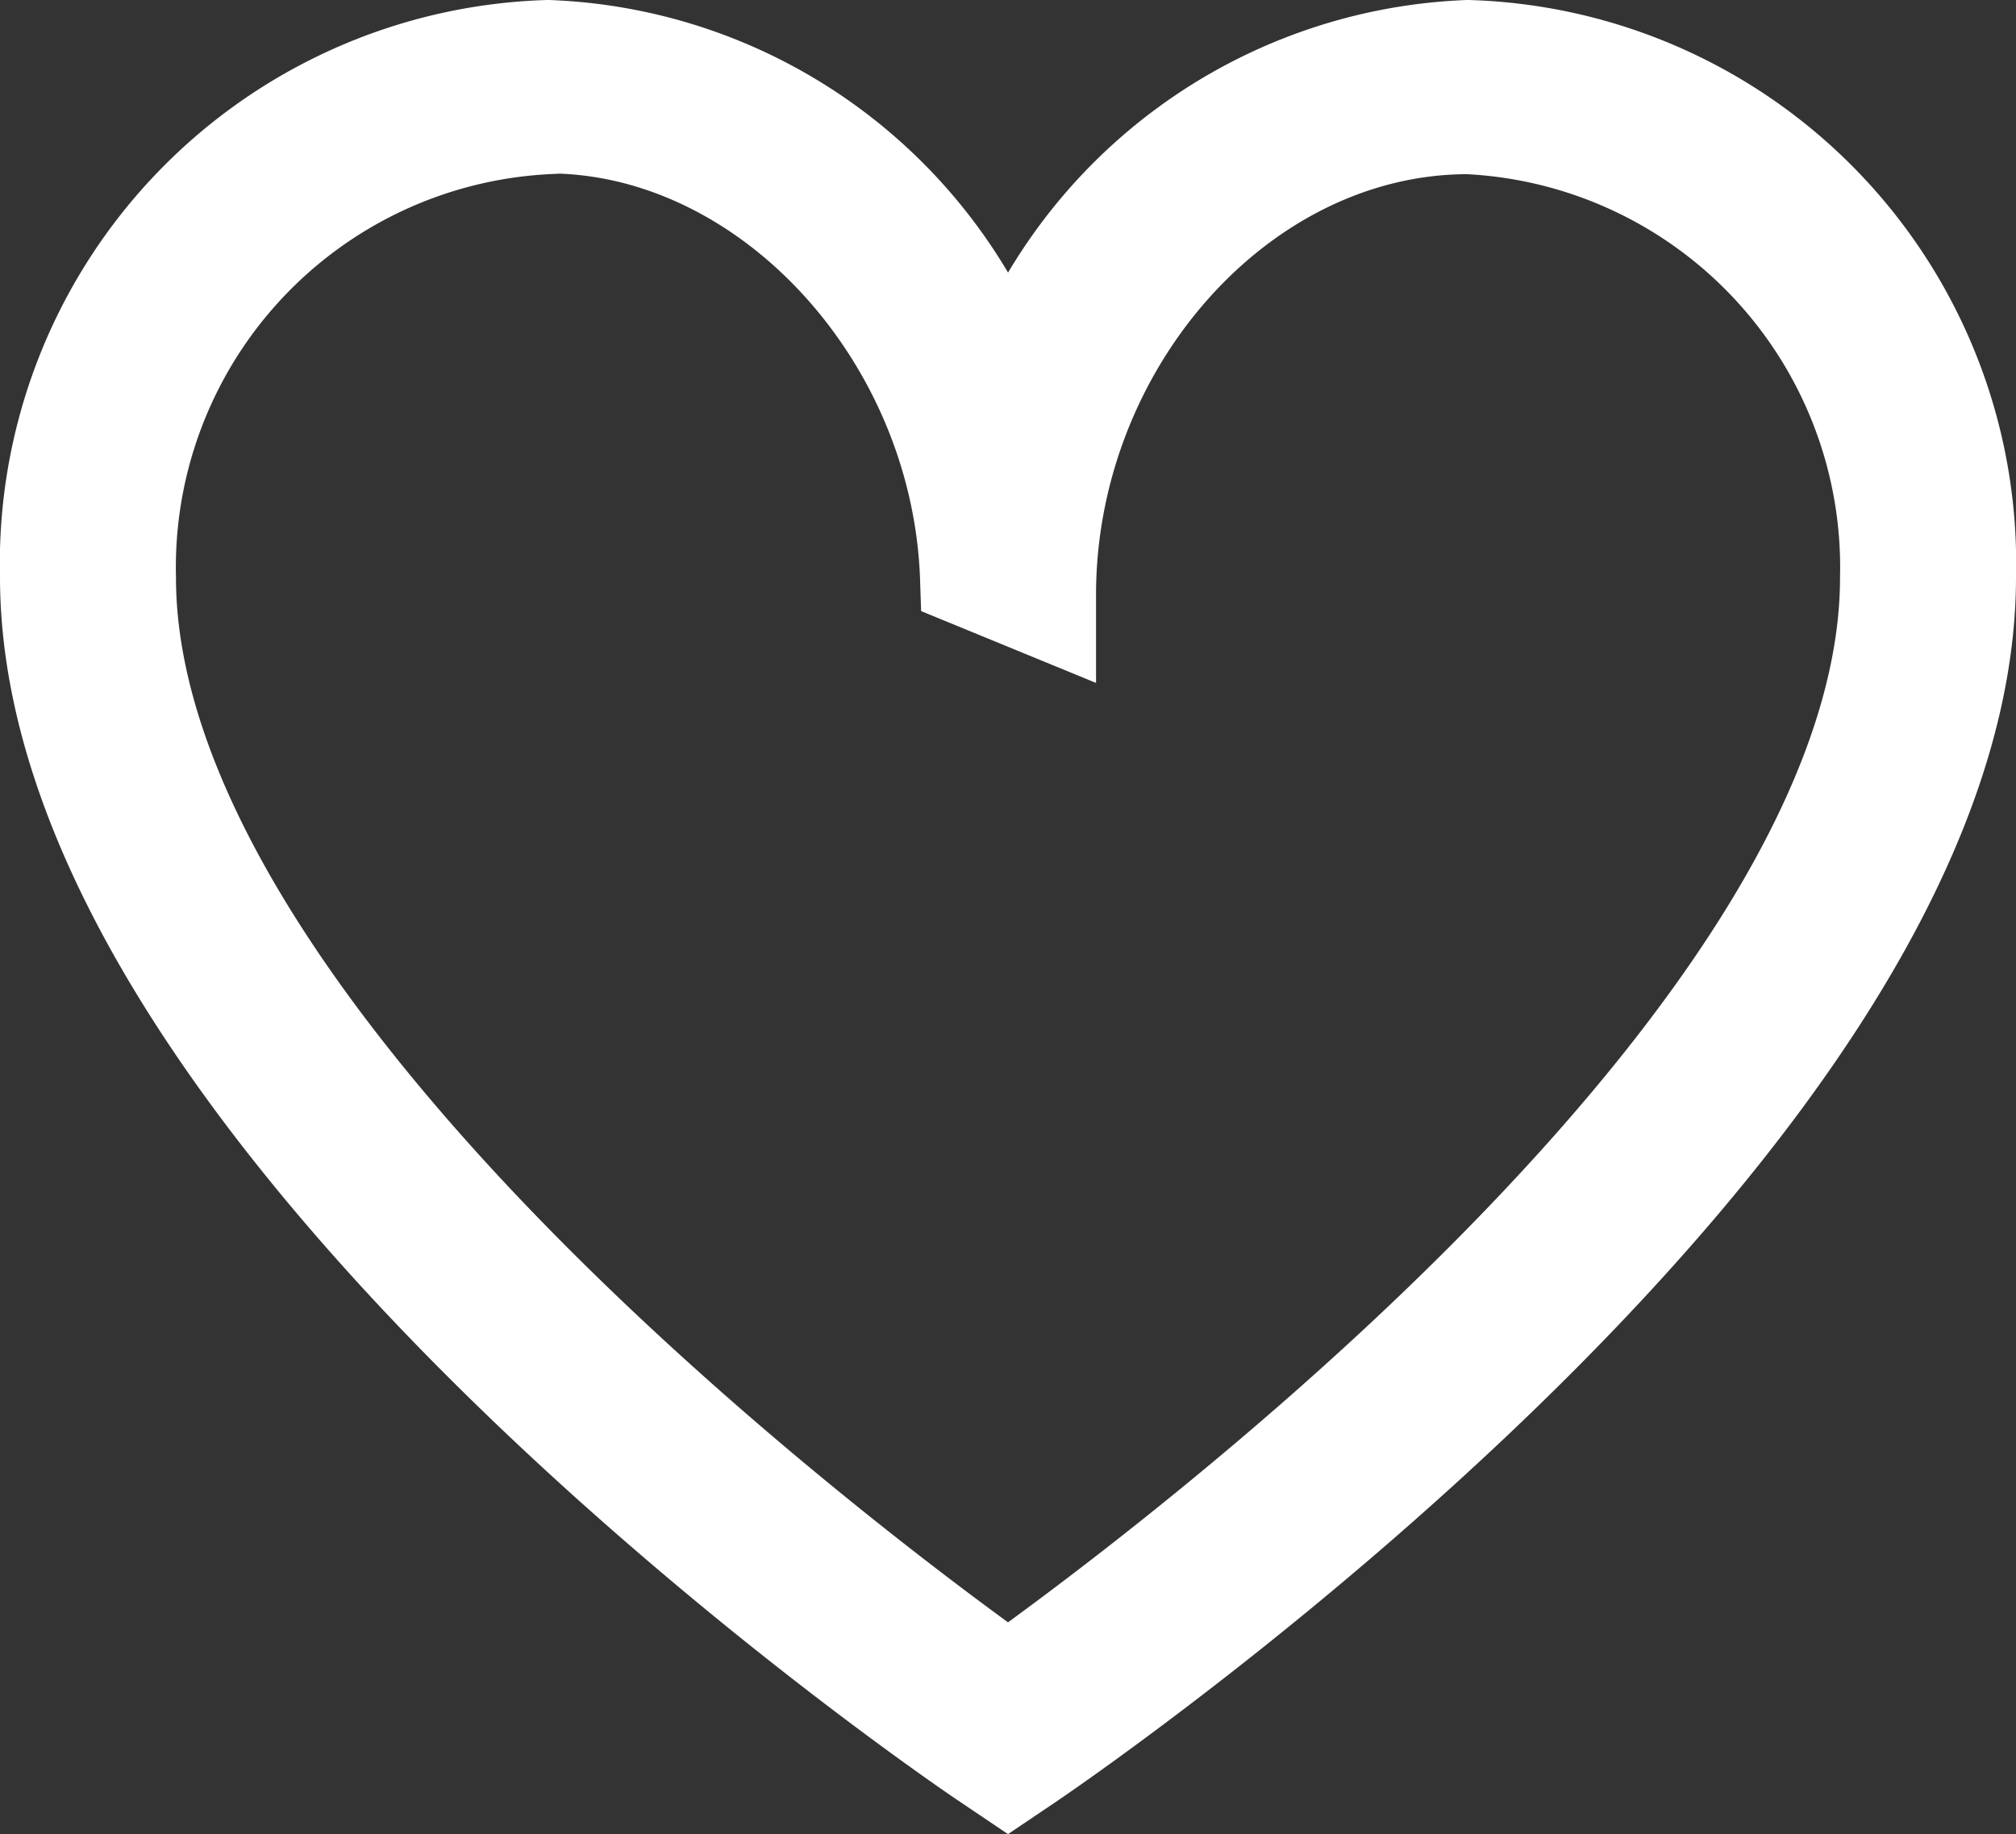 <svg viewBox="0 0 21 19.103" height="19.103" width="21" xmlns="http://www.w3.org/2000/svg">
  <rect x="0" y="0" width="21" height="19.103" fill="#333333" stroke="none"/>
  <path stroke-width="1" stroke="#fff" fill="none" transform="translate(0.5 -0.5)" d="M10,19l-.242-.163C9.358,18.569,0,12.165,0,6.509A5.371,5.371,0,0,1,5.208,1,5.3,5.3,0,0,1,10,4.507,5.311,5.311,0,0,1,14.792,1,5.371,5.371,0,0,1,20,6.509c0,5.656-9.367,12.06-9.758,12.328ZM5.208,1.814a4.6,4.6,0,0,0-4.375,4.7c0,4.76,7.708,10.457,9.167,11.5,1.458-1.042,9.167-6.738,9.167-11.5a4.6,4.6,0,0,0-4.375-4.7c-2.375,0-4.375,2.278-4.375,4.882v.171l-.833-.342C9.5,3.995,7.492,1.806,5.208,1.806Z" id="heart-crack"></path>
</svg>
